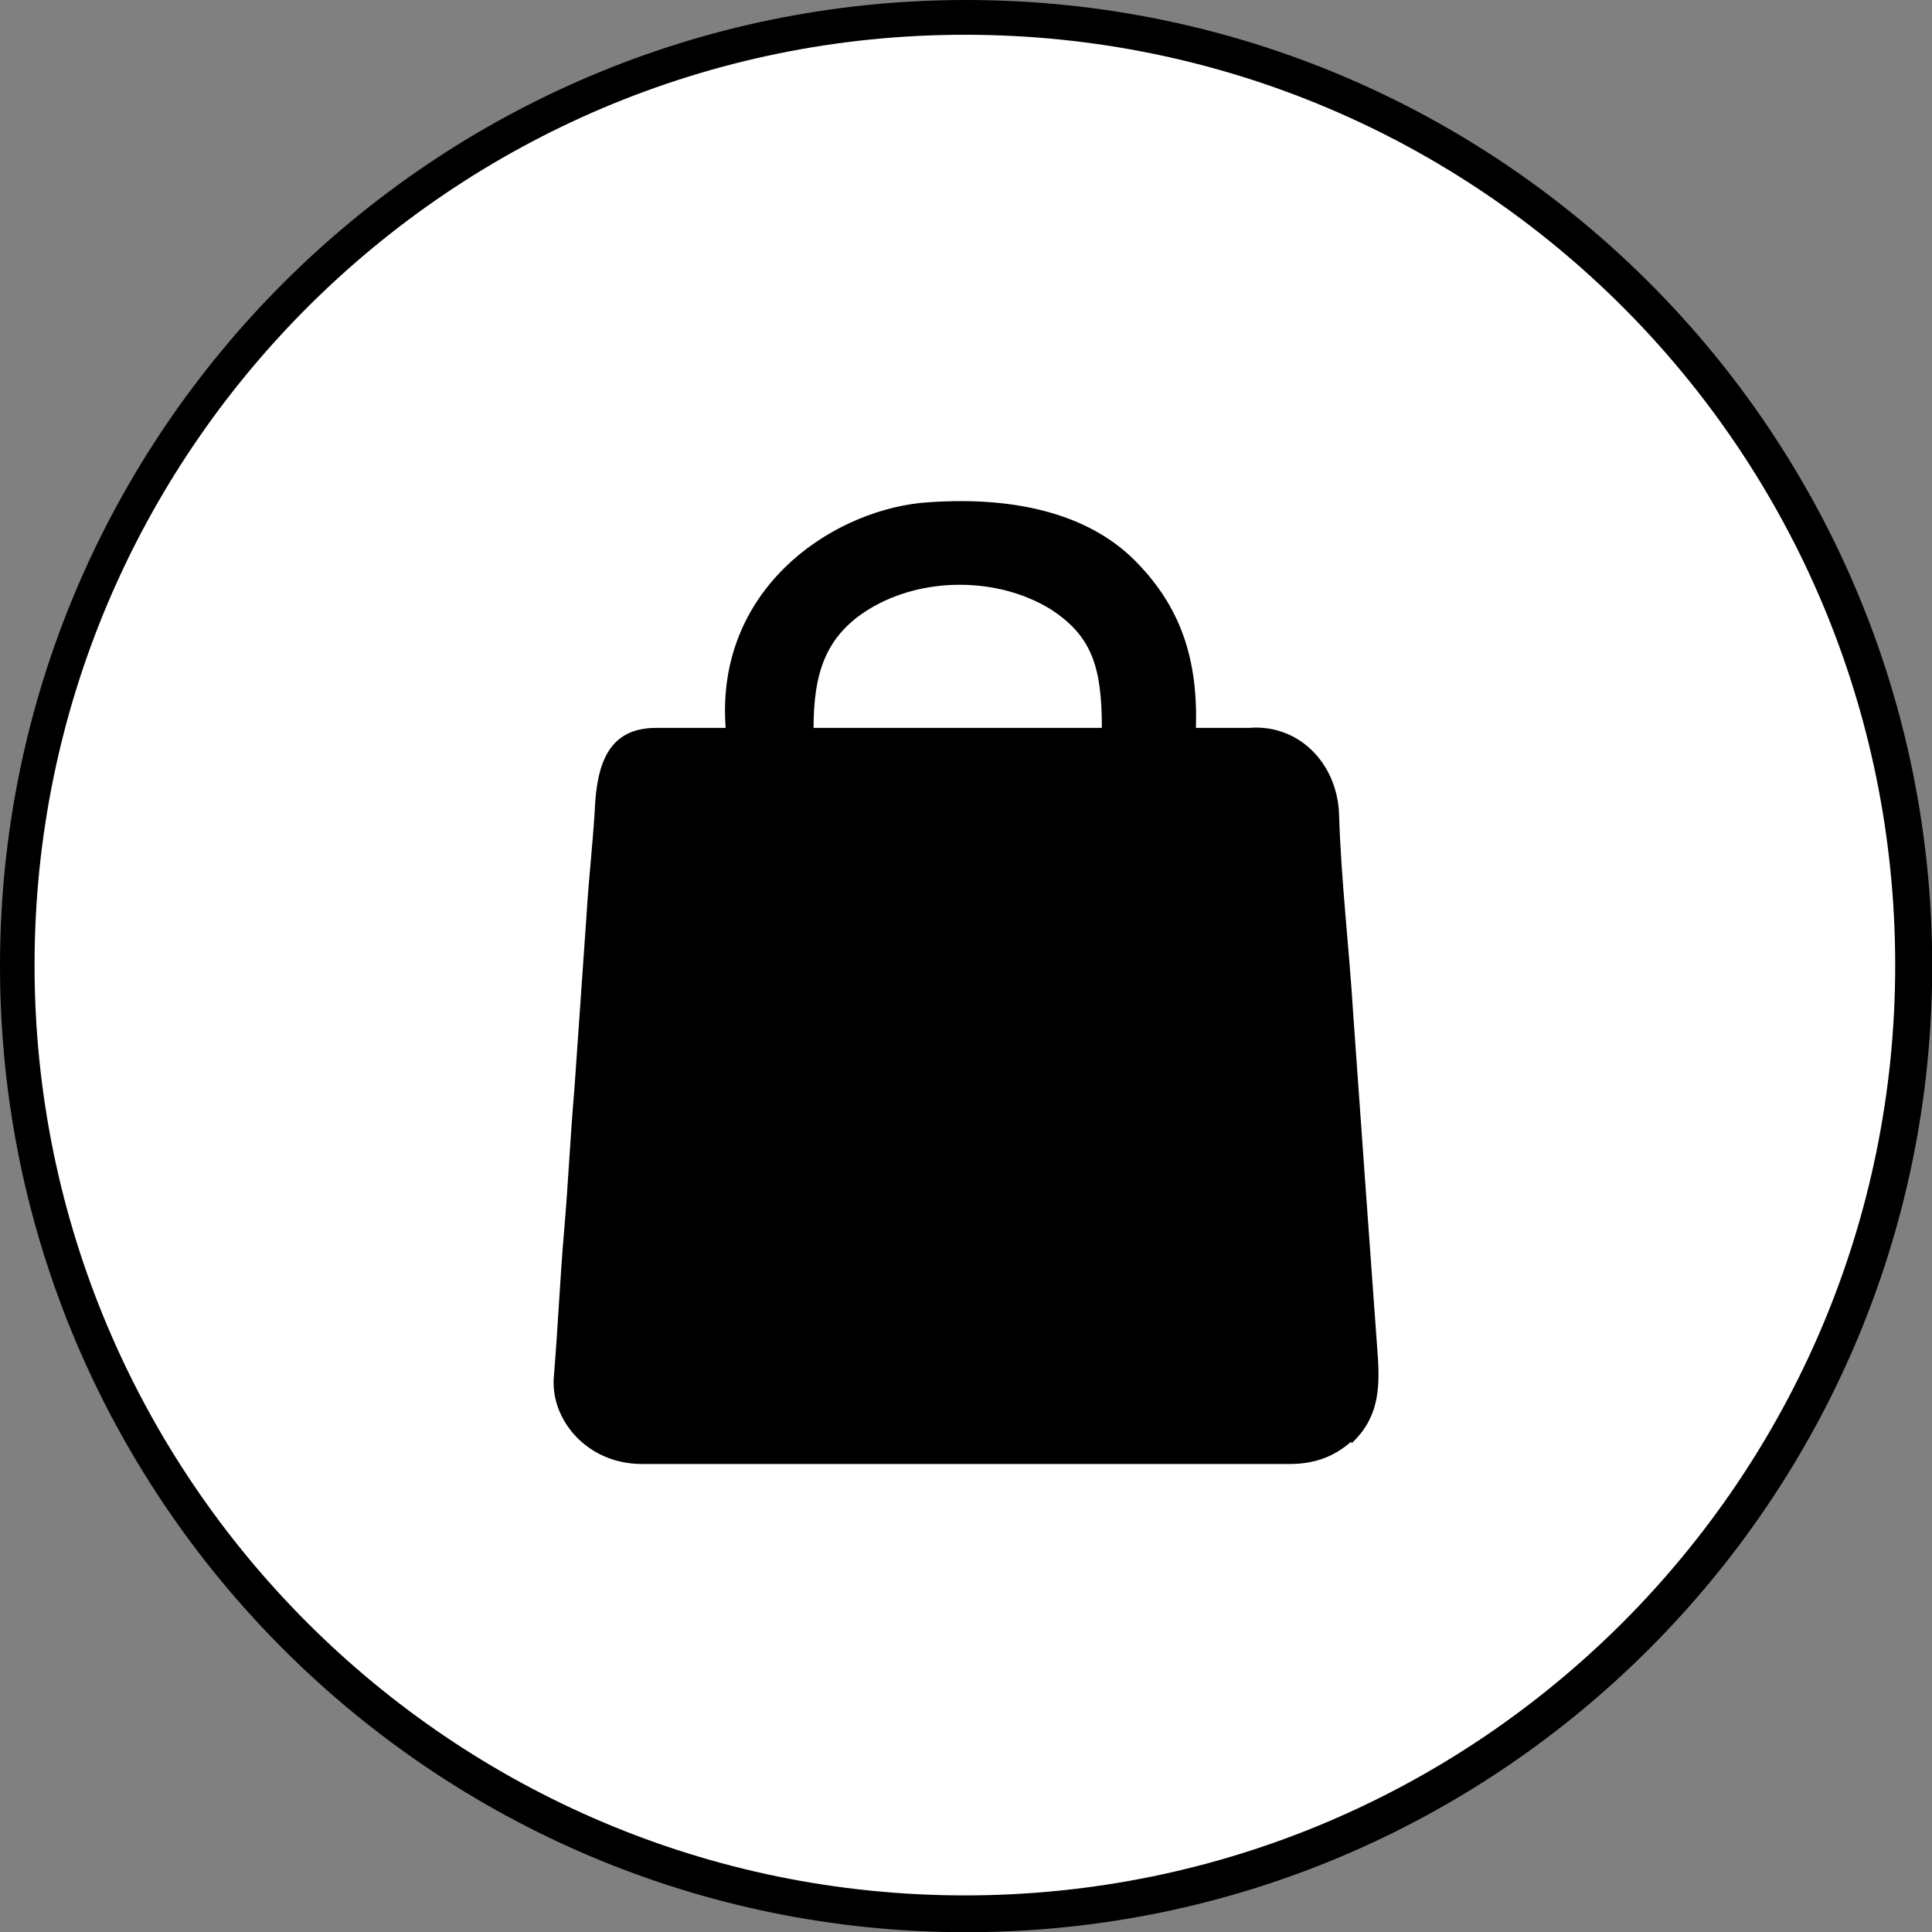 <?xml version="1.0" encoding="UTF-8"?> <svg xmlns="http://www.w3.org/2000/svg" id="Calque_1" data-name="Calque 1" viewBox="0 0 94.49 94.49"><rect x="0" y="0" width="94.49" height="94.49" fill="#808080" stroke="none"/><defs><style> .cls-1 { fill: #000; } .cls-1, .cls-2 { stroke-width: 0px; } .cls-2 { fill: #fff; } </style></defs><path class="cls-1" d="M47.25,0C21.18,0,0,21.18,0,47.25s21.18,47.25,47.25,47.25,47.25-21.18,47.25-47.25S73.41,0,47.25,0Z"></path><path class="cls-2" d="M51.39,29.8c-2.6-1.6-6.3-1.6-8.9,0-2.1,1.3-2.7,3.1-2.7,5.8h14.1c0-3-.5-4.5-2.5-5.8h0Z"></path><path class="cls-2" d="M47.19,1.7C22.09,1.7,1.69,22.1,1.69,47.2s20.4,45.5,45.5,45.5,45.5-20.4,45.5-45.5S72.39,1.7,47.19,1.7ZM66.09,70.5c-.9.8-1.9,1.1-3,1.1h-31.7c-2.7,0-4.5-2.2-4.3-4.3.2-2.4.3-4.8.5-7.1s.3-4.6.5-6.9c.2-2.9.4-5.7.6-8.6.1-1.7.3-3.4.4-5.1.1-2.3.7-4,3-4h3.4c-.5-6.7,5-10.5,9.5-11,4.5-.4,8.2.5,10.5,2.8s3.1,4.9,3,8.2h2.6c2.4-.2,4.3,1.7,4.4,4.2.1,3.3.5,6.6.7,9.9.2,2.8.4,5.6.6,8.4.2,2.8.4,5.5.6,8.3.1,1.6,0,3-1.3,4.2h0v-.1Z"></path></svg> 